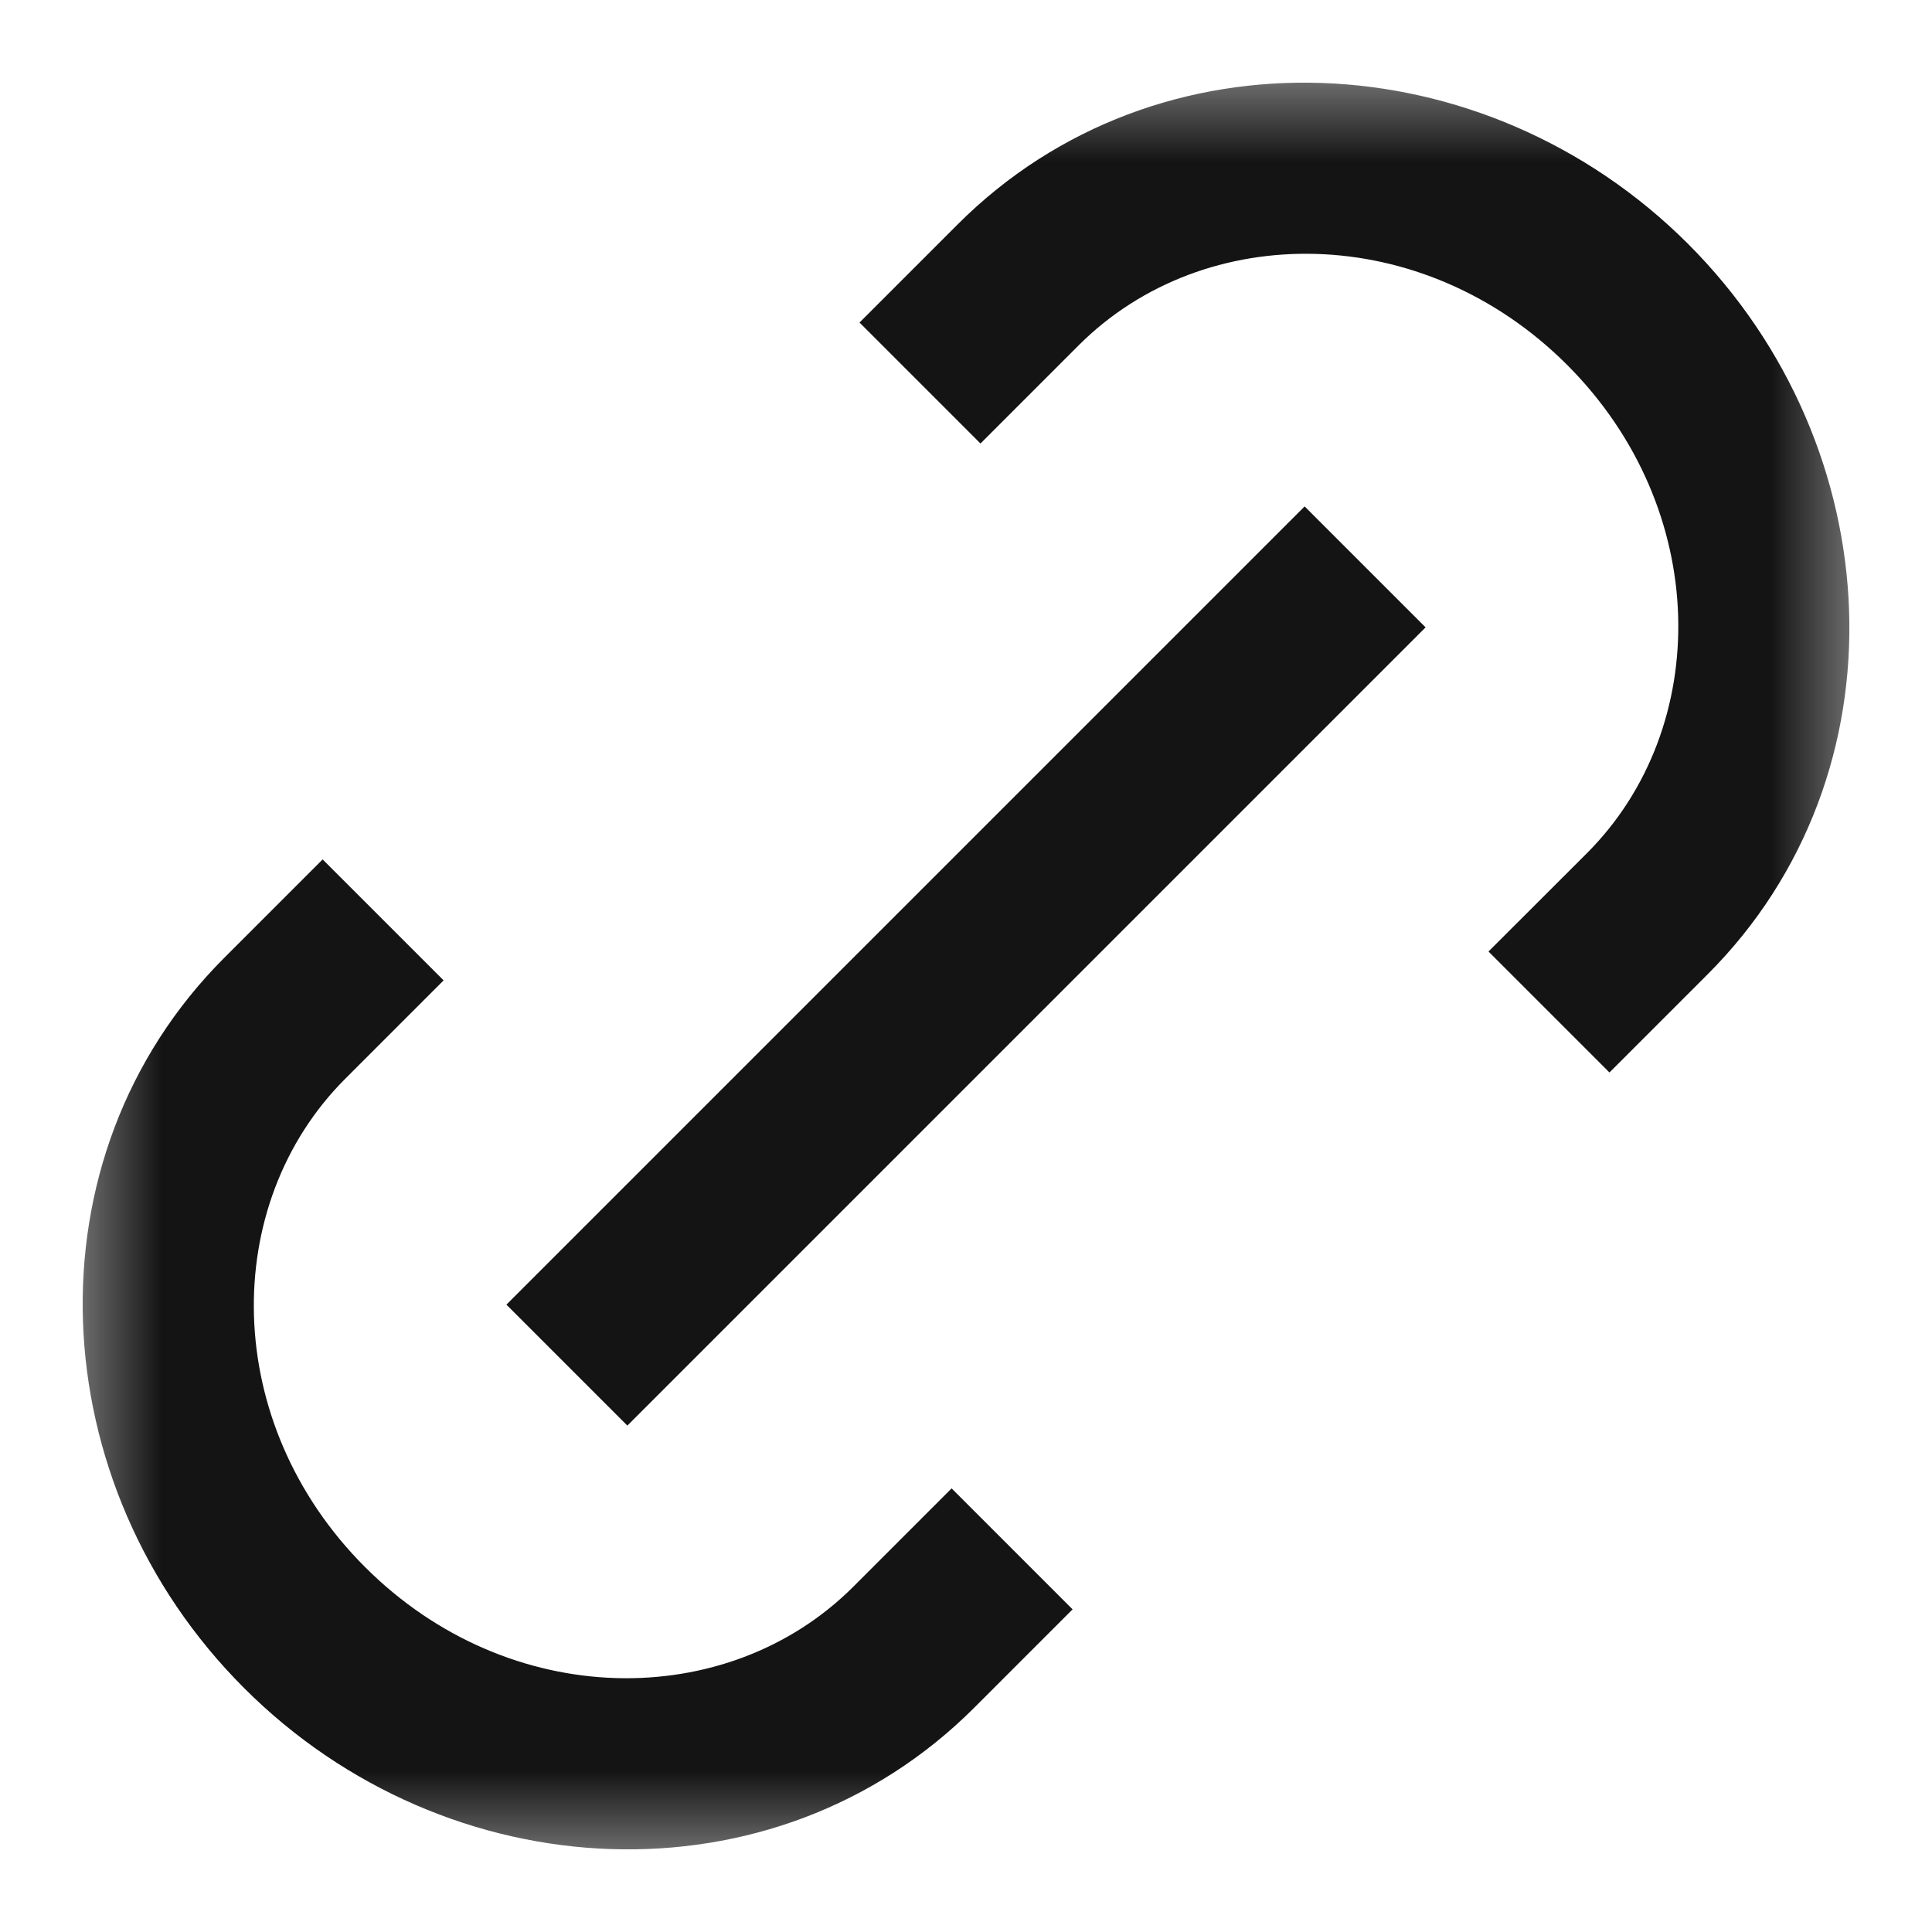 <svg width="18" height="18" viewBox="0 0 18 18" fill="none" xmlns="http://www.w3.org/2000/svg">
<mask id="mask0_14870_7825" style="mask-type:luminance" maskUnits="userSpaceOnUse" x="0" y="0" width="18" height="18">
<path d="M17.5 0.5H0.5V17.5H17.5V0.5Z" fill="white"/>
</mask>
<g mask="url(#mask0_14870_7825)">
<path d="M14.784 7.95C15.956 6.778 15.942 4.742 14.601 3.4C13.259 2.058 11.223 2.045 10.05 3.217L9.135 4.132L8.008 3.005L8.923 2.09C10.786 0.228 13.833 0.379 15.728 2.273C17.622 4.168 17.772 7.215 15.91 9.077L14.995 9.992L13.868 8.865L14.784 7.95Z" fill="#141414"/>
<path d="M13.282 5.845L5.845 13.282L4.718 12.155L12.155 4.718L13.282 5.845Z" fill="#141414"/>
<path d="M2.09 8.923L3.006 8.007L4.133 9.134L3.217 10.05C2.045 11.222 2.059 13.258 3.401 14.6C4.743 15.942 6.778 15.955 7.95 14.783L8.866 13.867L9.993 14.994L9.077 15.91C7.215 17.772 4.168 17.622 2.274 15.727C0.379 13.833 0.228 10.785 2.09 8.923Z" fill="#141414"/>
</g>
</svg>
